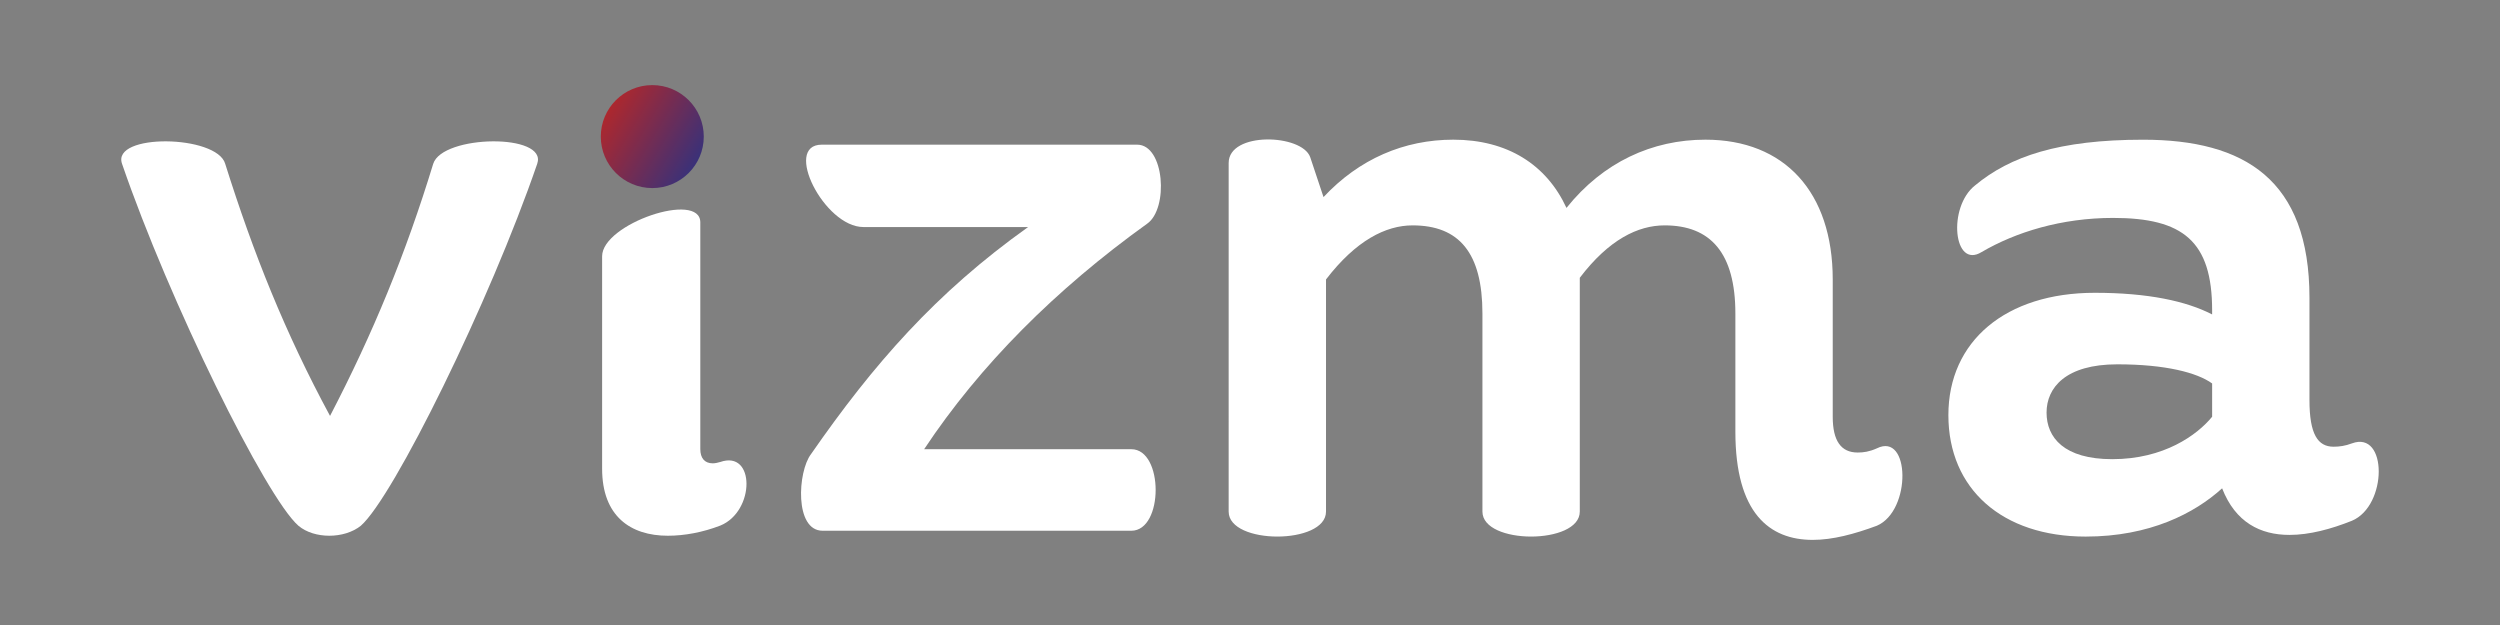 <?xml version="1.0" encoding="UTF-8"?>
<svg id="Warstwa_1" xmlns="http://www.w3.org/2000/svg" version="1.1" xmlns:xlink="http://www.w3.org/1999/xlink" viewBox="0 0 2000 500">
  <rect x="0" y="0" width="2000" height="500" fill="#808080" stroke="none"/>
  <!-- Generator: Adobe Illustrator 29.8.2, SVG Export Plug-In . SVG Version: 2.1.1 Build 3)  -->
  <defs>
    <style>
      .st0 {
        fill: url(#Gradient_bez_nazwy);
      }

      .st1 {
        fill: #fff;
      }
    </style>
    <linearGradient id="Gradient_bez_nazwy" data-name="Gradient bez nazwy" x1="480.15" y1="415.54" x2="557.83" y2="369.29" gradientTransform="translate(0 500) scale(1 -1)" gradientUnits="userSpaceOnUse">
      <stop offset="0" stop-color="#b72727"/>
      <stop offset="1" stop-color="#393179"/>
    </linearGradient>
  </defs>
  <path class="st1" d="M180.16,131.05c22.63,71.89,47.93,135.12,83.87,201.69,34.62-66.56,60.57-129.8,82.54-201.69,7.32-23.3,91.86-24.63,83.2,0-37.94,110.49-115.16,266.92-141.11,289.55-13.31,10.65-37.28,10.65-49.92,0-25.96-22.63-103.17-179.06-141.11-289.55-8.65-24.63,75.88-23.3,82.54,0h-.01Z"/>
  <path class="st1" d="M576.22,420.47c-13.98,5.41-28.62,8.12-41.94,8.12-29.95,0-52.58-15.7-52.58-53.59v-169.99c0-25.99,78.55-52.51,78.55-27.07v181.36c0,7.04,3.33,11.37,9.98,11.37,2,0,3.99-.54,5.99-1.08,27.96-9.74,27.96,39.52,0,50.89h0Z"/>
  <path class="st1" d="M905.04,424.59h-246.95c-22.63,0-19.97-47.26-9.32-61.24,49.92-71.89,99.85-129.13,173.73-181.72h-131.79c-31.29,0-64.57-65.9-33.28-65.9h252.28c21.97,0,25.29,51.25,7.99,63.24-73.22,52.59-133.79,113.16-178.39,180.39h165.74c25.96,0,25.96,65.23,0,65.23h0Z"/>
  <path class="st1" d="M1501.45,420.6c-17.97,6.66-35.28,11.31-51.25,11.31-34.61,0-61.9-21.3-61.9-86.53v-94.52c0-48.59-19.97-70.56-56.58-70.56-21.3,0-44.59,11.31-67.89,41.94v187.04c0,26.63-77.88,26.63-77.88,0v-158.42c0-48.59-18.64-70.56-55.91-70.56-21.3,0-45.26,11.98-69.23,43.27v185.71c0,26.63-77.88,26.63-77.88,0V130.38c0-25.29,58.57-23.29,65.23-4.66l10.65,31.95c28.62-30.62,64.57-45.93,103.84-45.93,43.27,0,74.55,19.97,90.53,54.58,29.29-36.61,68.56-54.58,111.16-54.58,63.24,0,101.84,41.94,101.84,111.83v109.83c0,19.3,6.66,28.62,19.97,28.62,4.66,0,9.32-.66,15.31-3.33,26.63-13.31,27.96,49.92,0,61.91h-.01Z"/>
  <path class="st1" d="M1881.53,416.61c-16.64,6.66-33.95,11.32-49.92,11.32-23.3,0-43.27-9.98-53.92-37.27-21.97,19.97-57.91,38.61-109.16,38.61-66.56,0-109.83-37.94-109.83-97.18s45.93-97.85,117.15-97.85c42.6,0,73.22,6.66,93.85,17.31v-3.33c0-55.25-23.3-73.88-79.21-73.88-41.27,0-77.88,11.31-105.17,27.29-22.63,13.98-27.29-35.94-5.33-53.25,27.96-23.29,67.23-36.61,134.46-36.61,81.2,0,133.12,31.95,133.12,126.47v81.87c0,27.29,6.66,37.27,19.31,37.27,4.66,0,9.32-.66,14.64-2.66,28.62-10.65,28.62,49.92,0,61.9h.01ZM1769.71,333.4v-26.63c-11.98-8.65-37.27-15.31-75.88-15.31-41.27,0-56.58,18.64-56.58,38.61s13.98,37.27,52.59,37.27c41.27,0,67.89-19.3,79.88-33.95h-.01Z"/>
  <circle class="st0" cx="521.83" cy="109.27" r="41.19"/>
</svg>